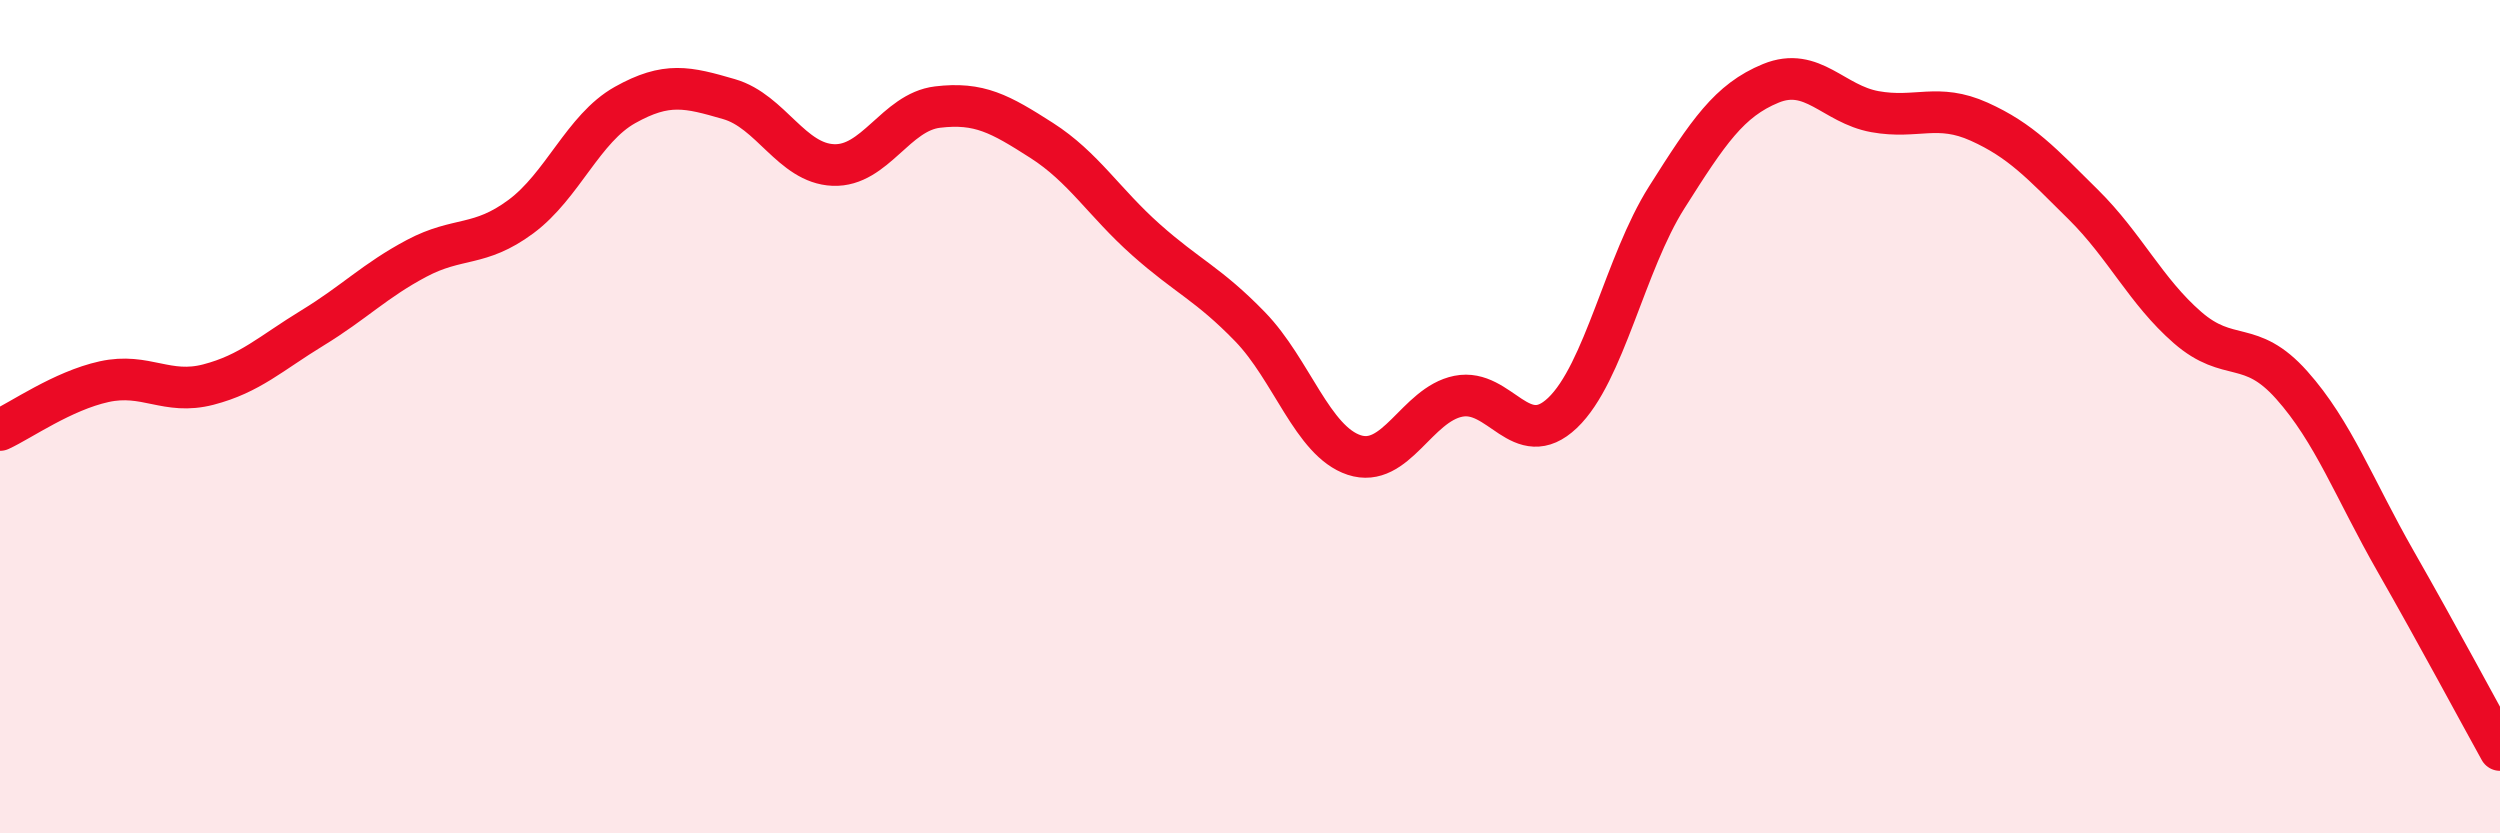 
    <svg width="60" height="20" viewBox="0 0 60 20" xmlns="http://www.w3.org/2000/svg">
      <path
        d="M 0,10.32 C 0.5,10.09 1.5,9.38 2.5,9.16 C 3.5,8.94 4,9.49 5,9.23 C 6,8.97 6.5,8.48 7.5,7.87 C 8.5,7.26 9,6.73 10,6.2 C 11,5.67 11.5,5.94 12.5,5.2 C 13.5,4.46 14,3.08 15,2.52 C 16,1.96 16.5,2.09 17.5,2.38 C 18.5,2.67 19,3.92 20,3.96 C 21,4 21.5,2.69 22.5,2.57 C 23.5,2.45 24,2.73 25,3.37 C 26,4.01 26.5,4.86 27.5,5.75 C 28.5,6.64 29,6.81 30,7.84 C 31,8.87 31.5,10.59 32.5,10.92 C 33.5,11.25 34,9.71 35,9.51 C 36,9.31 36.5,10.86 37.5,9.91 C 38.5,8.96 39,6.32 40,4.74 C 41,3.16 41.5,2.41 42.5,2 C 43.5,1.59 44,2.5 45,2.68 C 46,2.86 46.5,2.47 47.5,2.92 C 48.5,3.37 49,3.92 50,4.91 C 51,5.9 51.5,6.99 52.5,7.86 C 53.5,8.73 54,8.12 55,9.24 C 56,10.36 56.5,11.73 57.5,13.48 C 58.5,15.23 59.5,17.1 60,18L60 20L0 20Z"
        fill="#EB0A25"
        opacity="0.1"
        stroke-linecap="round"
        stroke-linejoin="round"
      />
      <path
        d="M 0,10.32 C 0.5,10.09 1.5,9.38 2.5,9.16 C 3.5,8.94 4,9.49 5,9.23 C 6,8.97 6.5,8.48 7.5,7.87 C 8.5,7.26 9,6.73 10,6.2 C 11,5.67 11.5,5.94 12.5,5.2 C 13.5,4.46 14,3.08 15,2.52 C 16,1.96 16.5,2.09 17.5,2.38 C 18.5,2.67 19,3.92 20,3.96 C 21,4 21.5,2.69 22.5,2.57 C 23.5,2.45 24,2.73 25,3.37 C 26,4.01 26.5,4.86 27.5,5.75 C 28.5,6.64 29,6.81 30,7.84 C 31,8.87 31.5,10.59 32.5,10.92 C 33.5,11.25 34,9.71 35,9.51 C 36,9.31 36.5,10.86 37.5,9.91 C 38.5,8.96 39,6.32 40,4.74 C 41,3.16 41.5,2.41 42.5,2 C 43.5,1.59 44,2.5 45,2.68 C 46,2.86 46.5,2.47 47.5,2.92 C 48.5,3.37 49,3.92 50,4.91 C 51,5.9 51.5,6.99 52.5,7.86 C 53.5,8.73 54,8.12 55,9.24 C 56,10.36 56.5,11.73 57.5,13.48 C 58.5,15.23 59.5,17.1 60,18"
        stroke="#EB0A25"
        stroke-width="1"
        fill="none"
        stroke-linecap="round"
        stroke-linejoin="round"
      />
    </svg>
  